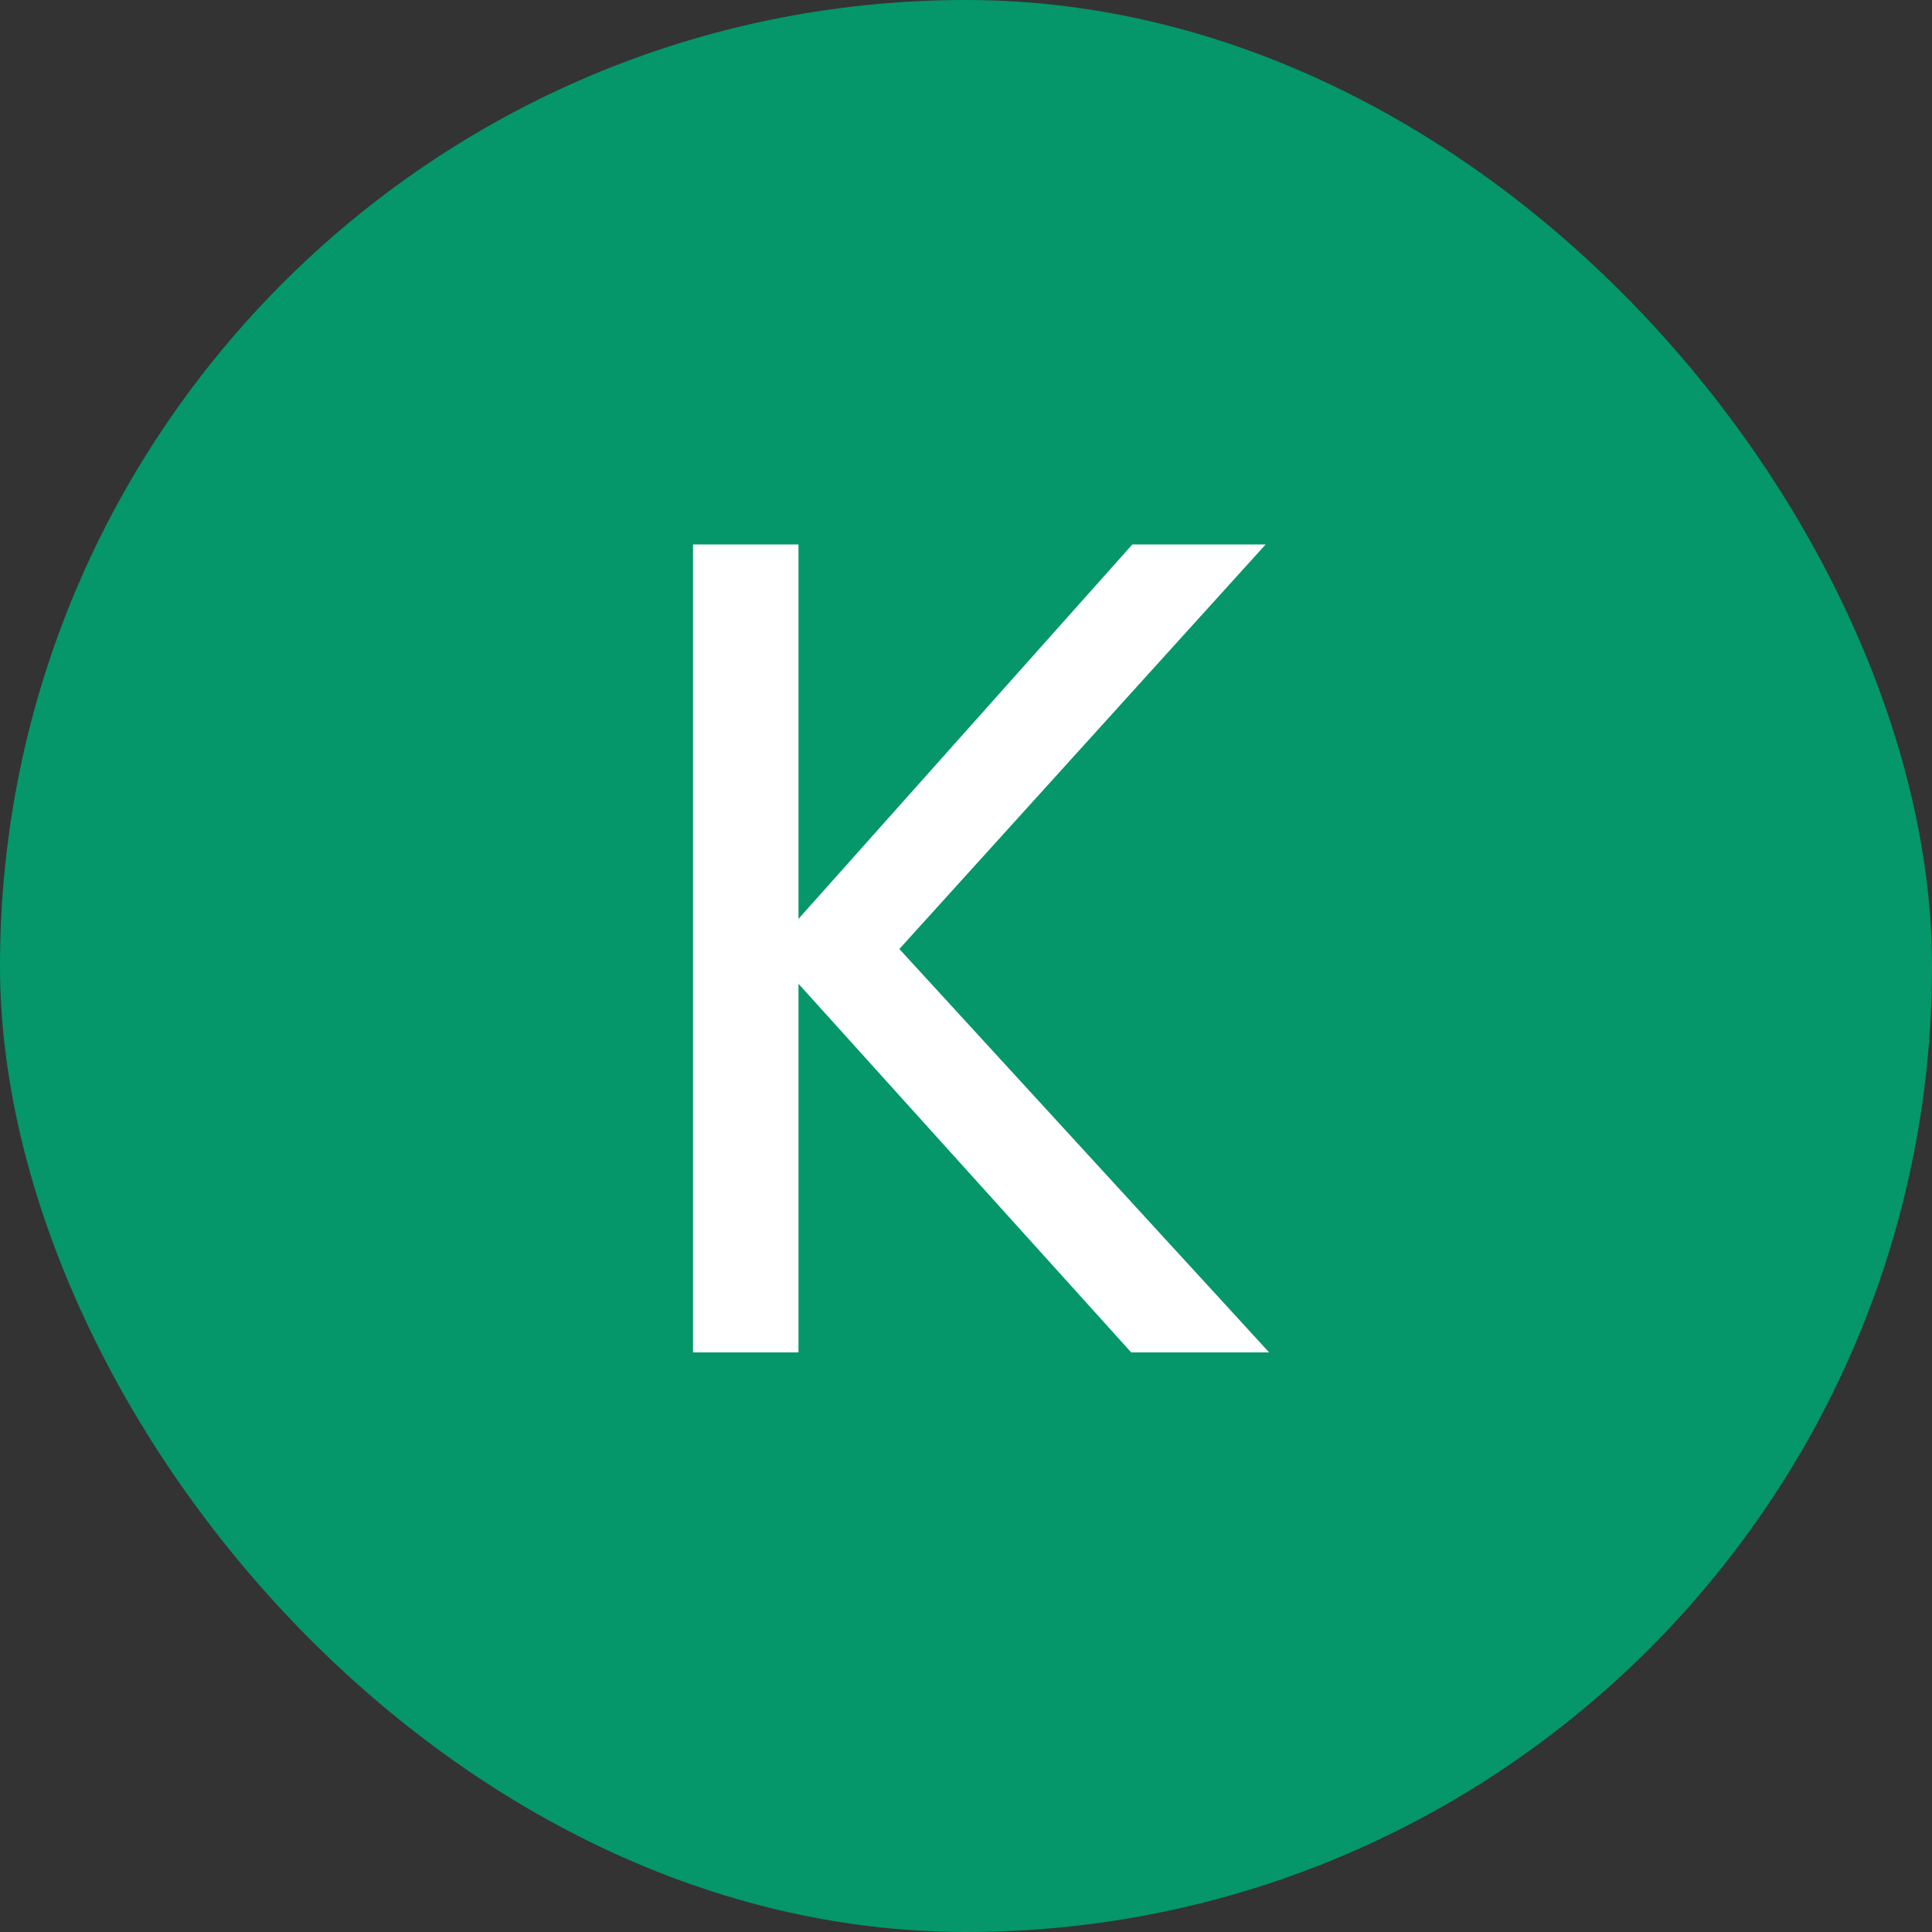 <svg width="40" height="40" viewBox="0 0 40 40" fill="none" xmlns="http://www.w3.org/2000/svg">
<rect x="0" y="0" width="40" height="40" fill="#333333" stroke="none"/>
<rect width="40" height="40" rx="20" fill="#059669"/>
<path d="M23.42 28L16.532 20.368V28H14.348V11.272H16.532V19.024L23.444 11.272H26.204L18.62 19.648L26.276 28H23.42Z" fill="white"/>
</svg>
